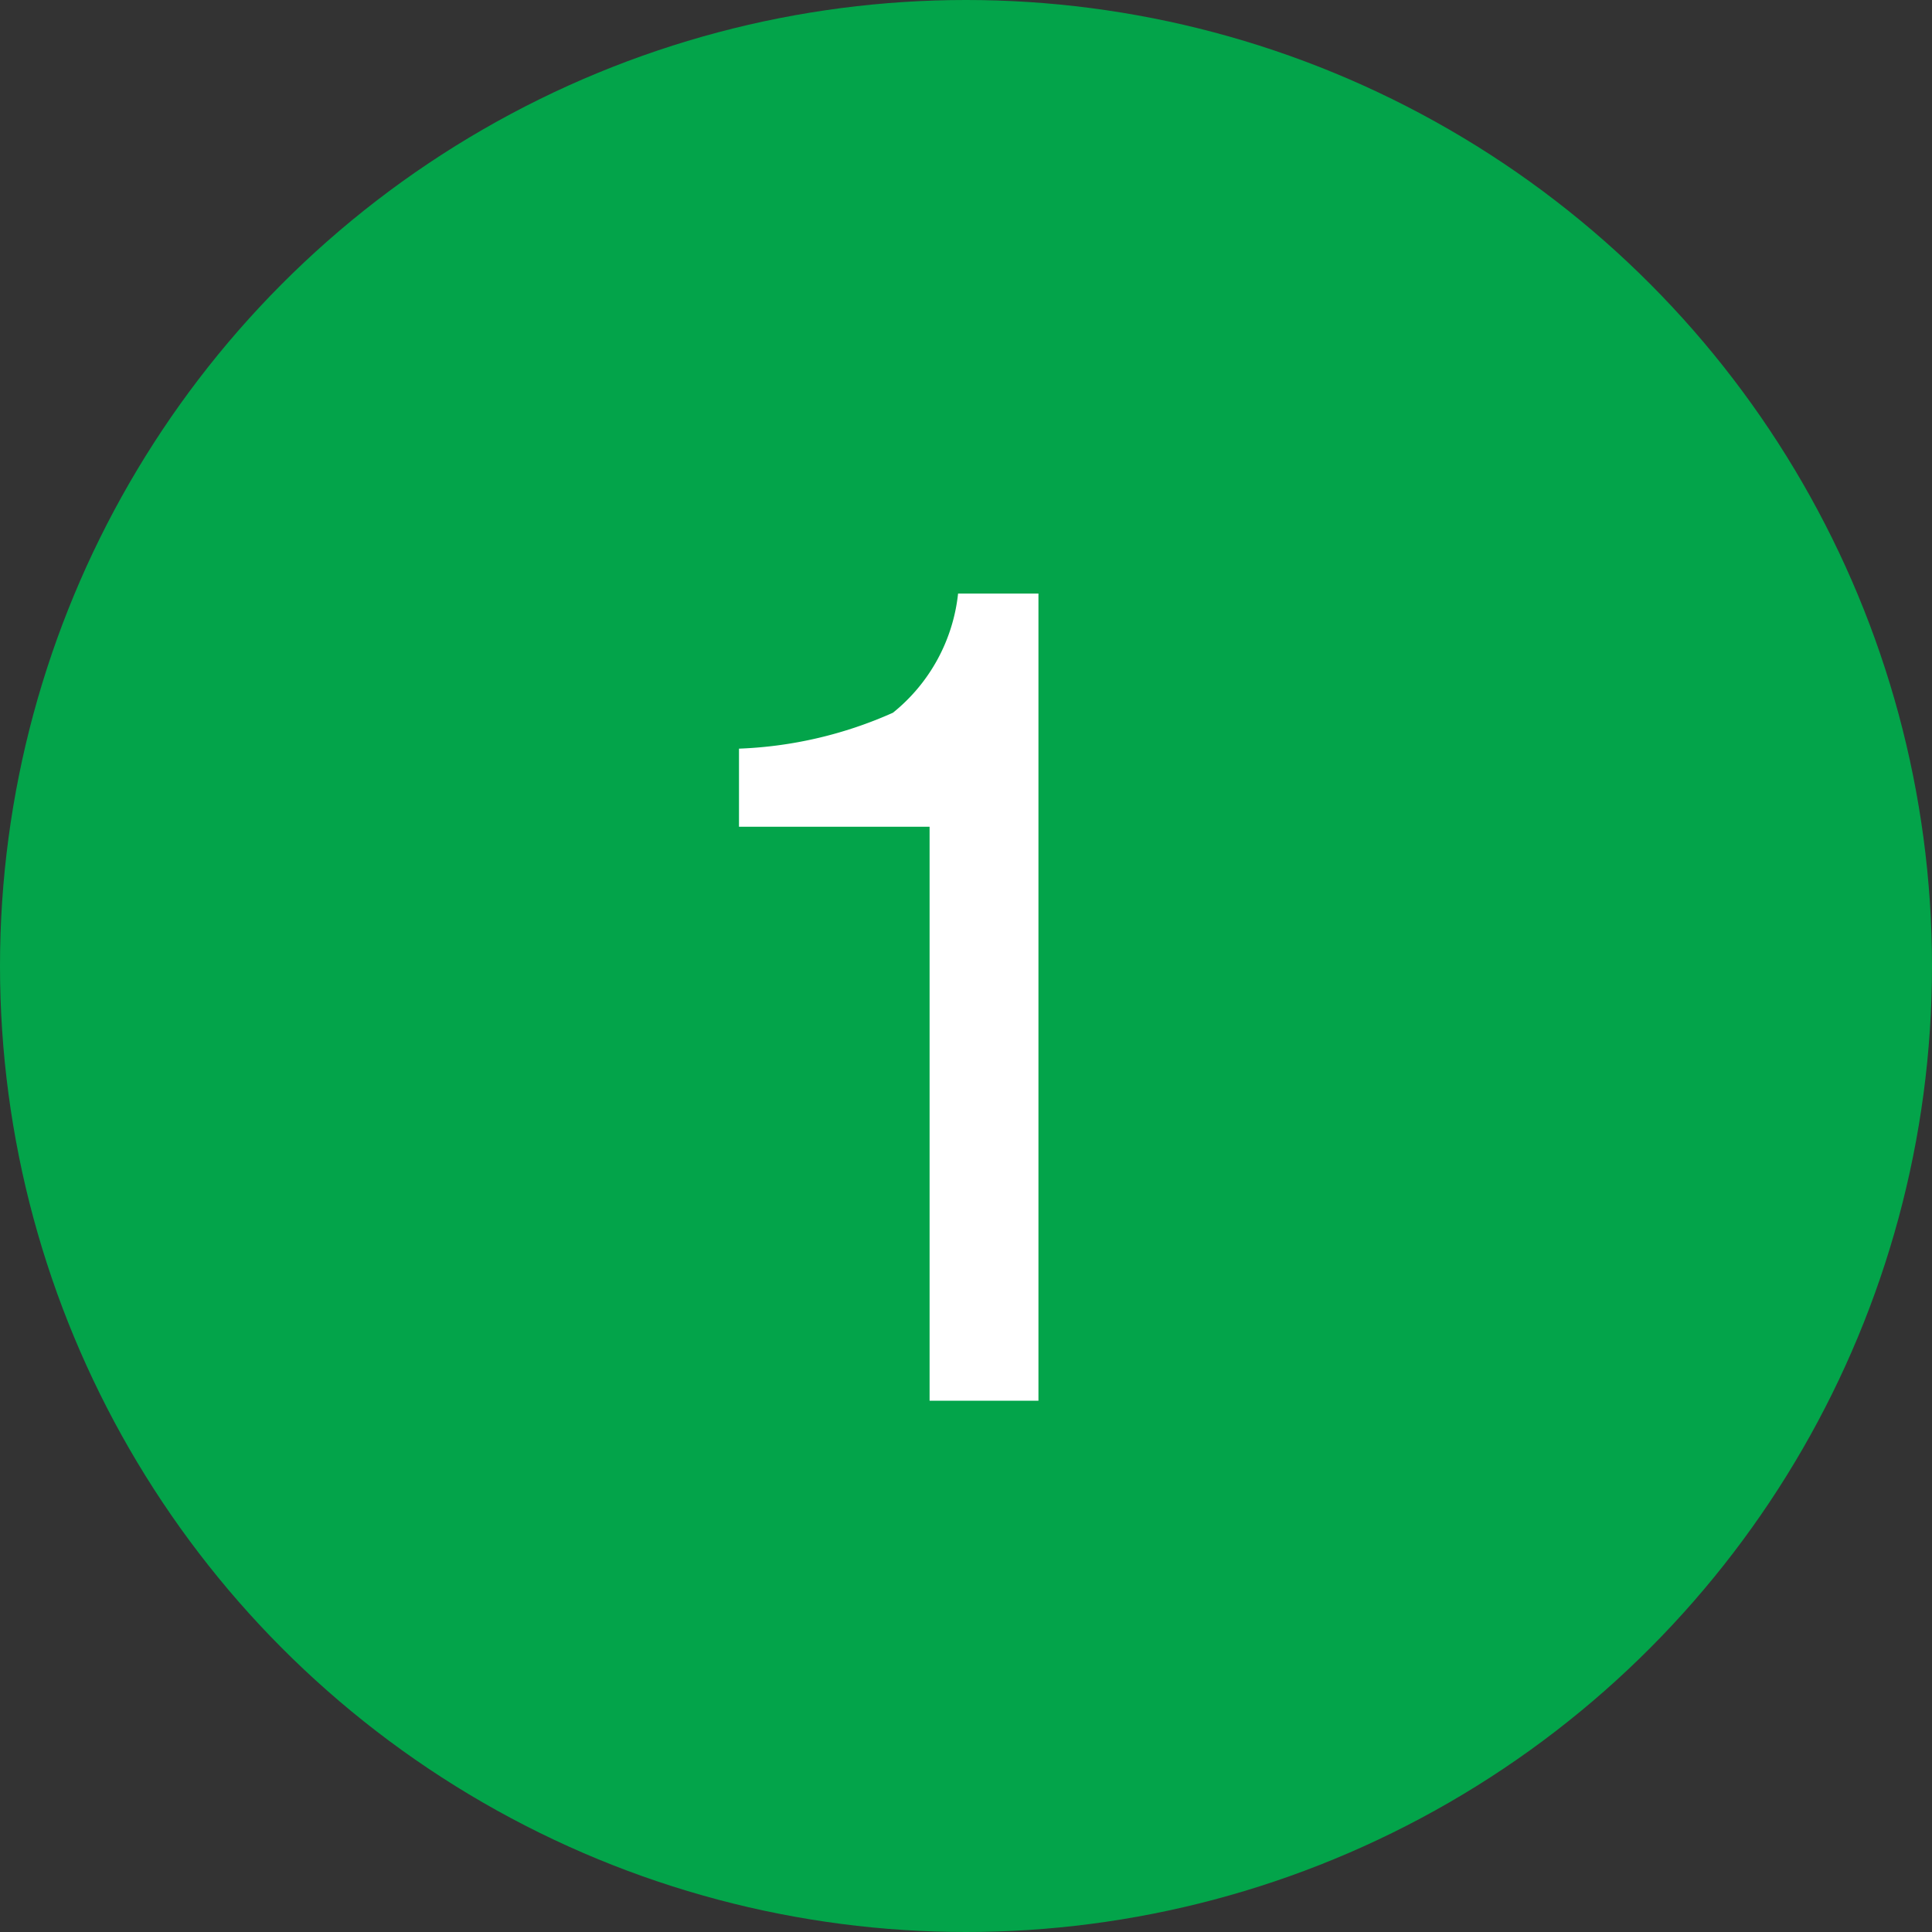 <svg xmlns="http://www.w3.org/2000/svg" width="40" height="40" viewBox="0 0 40 40">
  <rect x="0" y="0" width="40" height="40" fill="#333333" stroke="none"/>
  <g id="グループ_9656" data-name="グループ 9656" transform="translate(0 -0.5)">
    <circle id="楕円形_126" data-name="楕円形 126" cx="20" cy="20" r="20" transform="translate(0 0.5)" fill="#03a44a"/>
    <g id="グループ_9163" data-name="グループ 9163" transform="translate(14 5)" style="isolation: isolate">
      <path id="パス_7471" data-name="パス 7471" d="M2.3-11.883V-13.5a8.593,8.593,0,0,0,3.188-.744,3.668,3.668,0,0,0,1.348-2.467H8.5V0H6.246V-11.883Z" transform="translate(-1 24.5)" fill="#fff"/>
    </g>
  </g>
</svg>
